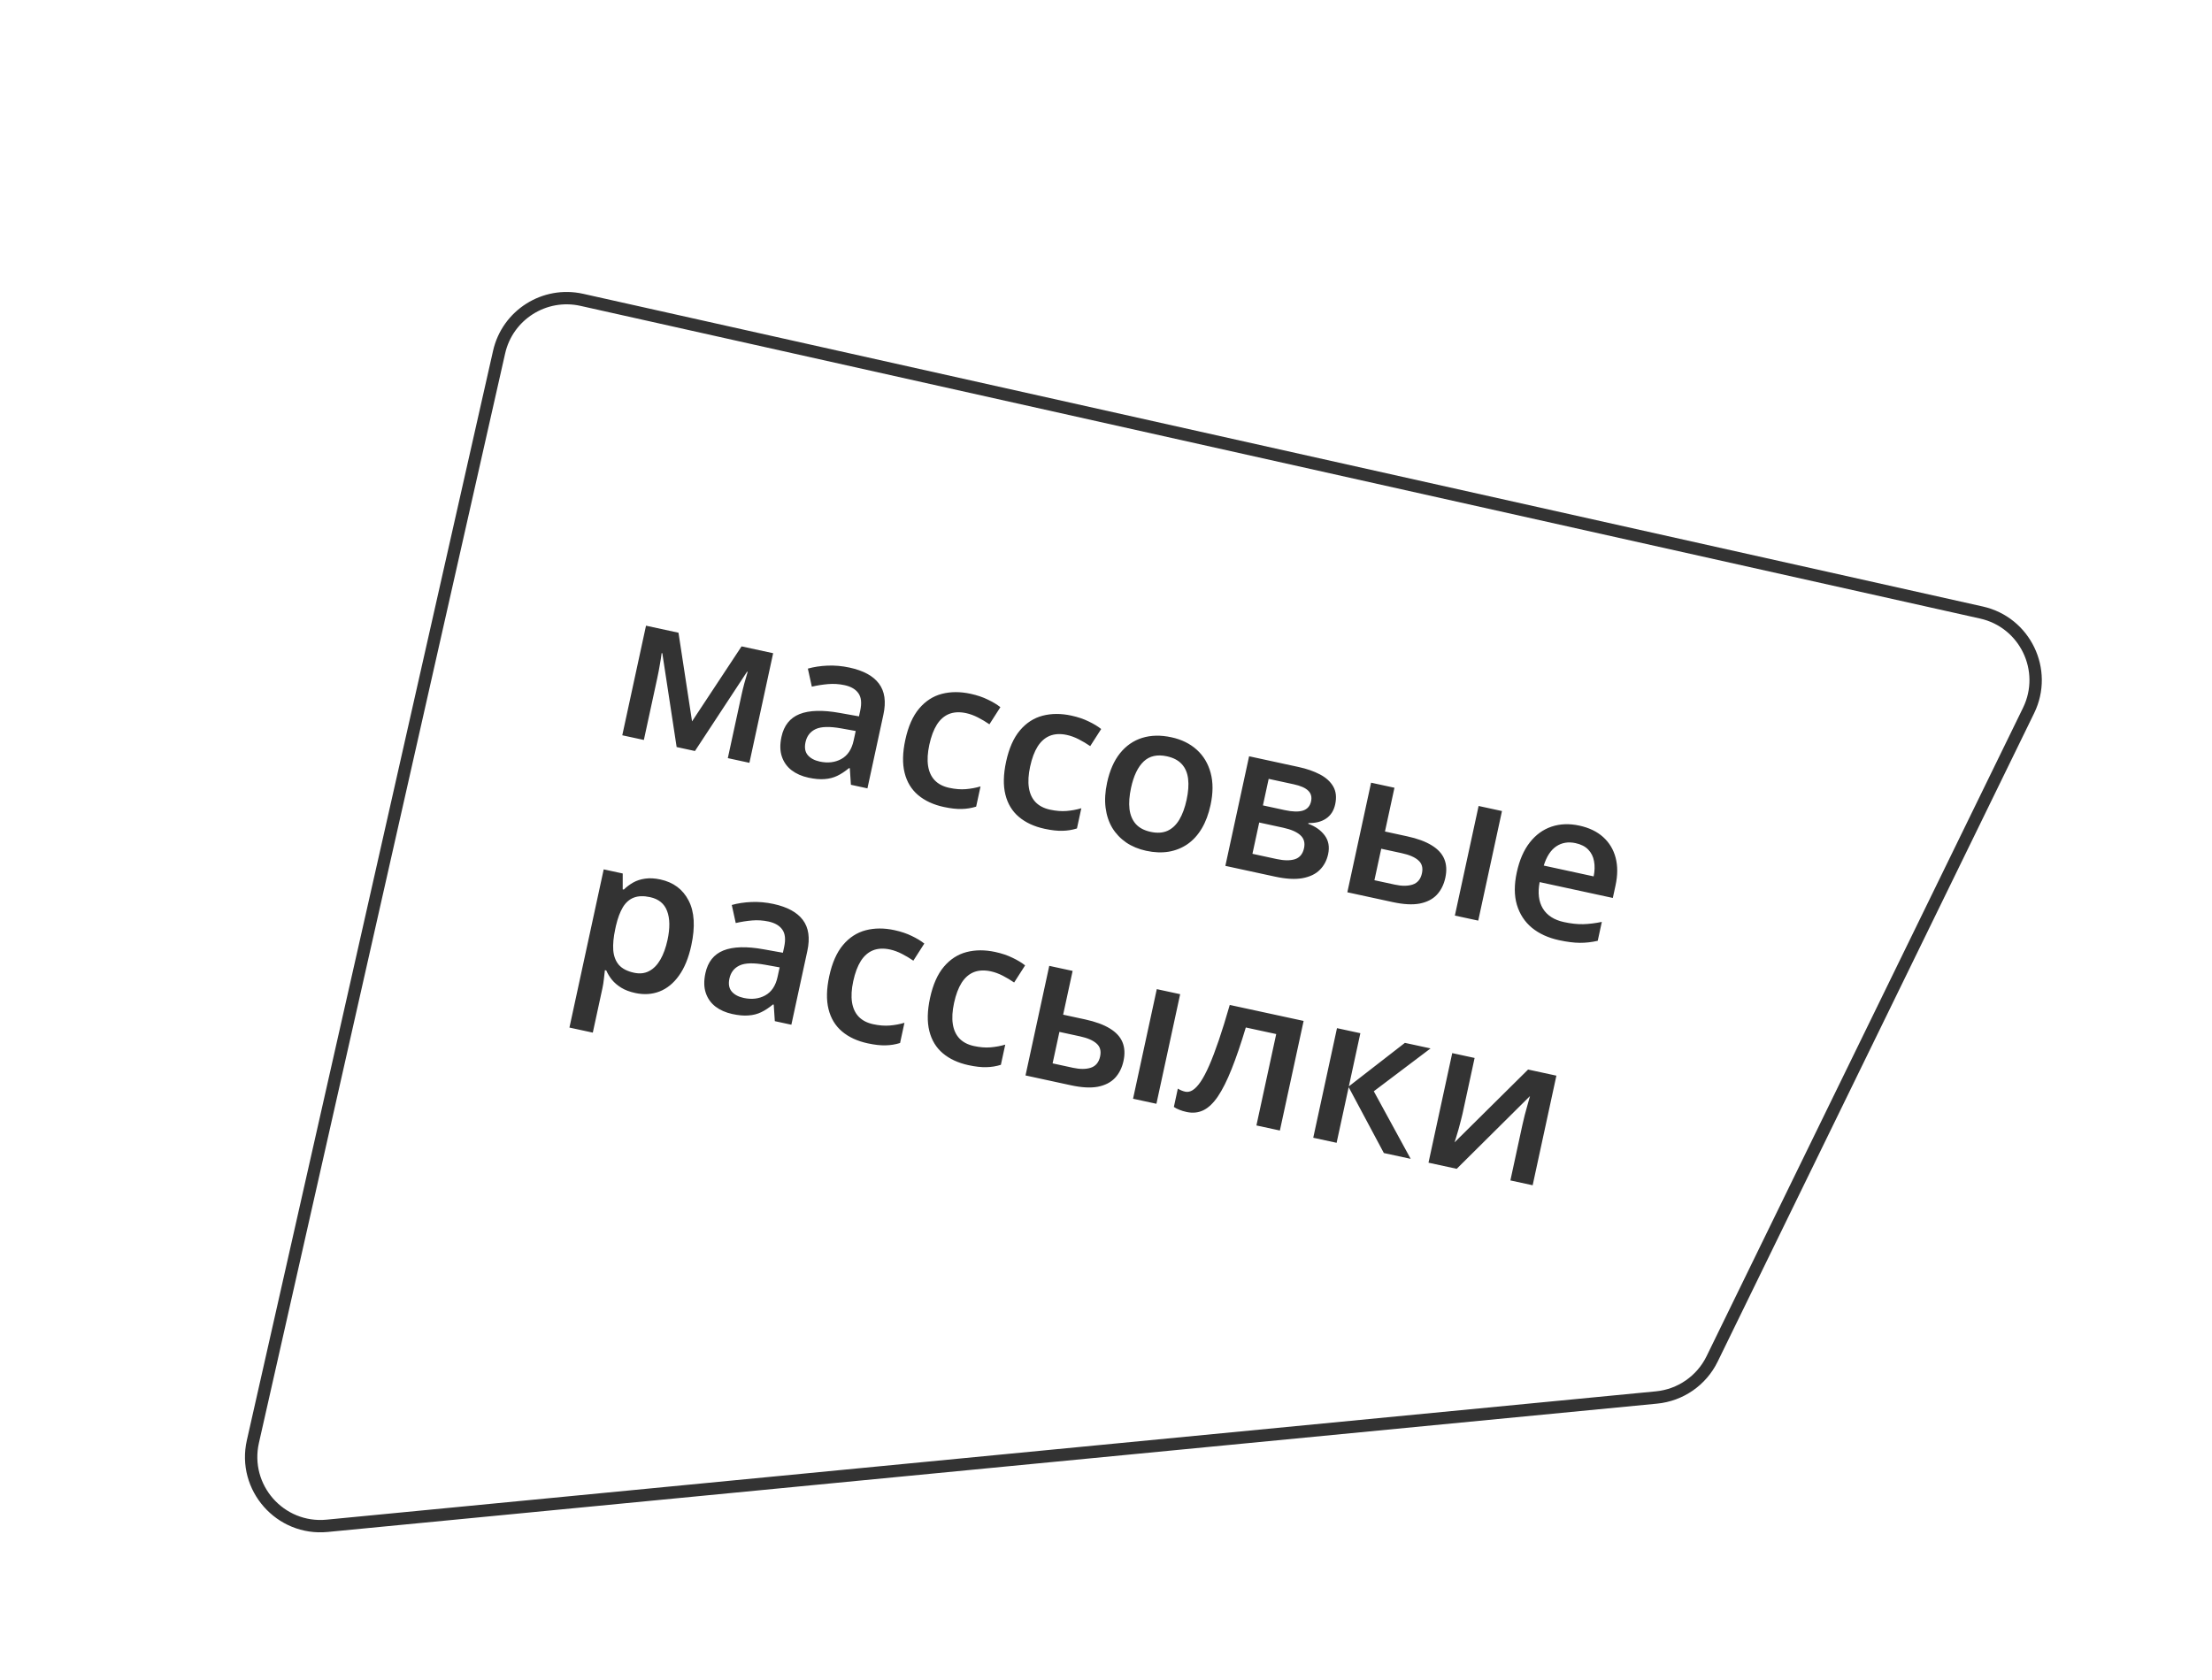 <?xml version="1.0" encoding="UTF-8"?> <svg xmlns="http://www.w3.org/2000/svg" width="179" height="136" viewBox="0 0 179 136" fill="none"> <path fill-rule="evenodd" clip-rule="evenodd" d="M160.234 50.062L46.968 24.754C44.221 24.14 41.496 25.866 40.876 28.611L20.952 116.785C20.185 120.177 22.96 123.326 26.422 122.992L134.001 112.606C135.768 112.435 137.32 111.359 138.099 109.763L163.708 57.284C165.155 54.319 163.453 50.782 160.234 50.062ZM47.187 23.778C43.901 23.044 40.642 25.108 39.9 28.391L19.976 116.565C19.06 120.621 22.379 124.387 26.518 123.987L134.097 113.601C136.21 113.397 138.066 112.11 138.997 110.202L164.607 57.722C166.337 54.177 164.301 49.947 160.452 49.086L47.187 23.778Z" fill="#333333"></path> <path d="M62.565 52.867L60.644 61.737L58.897 61.358L59.994 56.295C60.066 55.964 60.145 55.634 60.233 55.306C60.321 54.979 60.411 54.668 60.502 54.375L60.454 54.364L56.237 60.782L54.755 60.461L53.597 52.871L53.541 52.859C53.502 53.169 53.452 53.488 53.392 53.816C53.338 54.146 53.27 54.5 53.188 54.879L52.103 59.887L50.356 59.509L52.277 50.639L54.905 51.208L56.002 58.383L60.009 52.314L62.565 52.867ZM68.747 54.03C69.868 54.273 70.661 54.704 71.125 55.325C71.595 55.947 71.715 56.784 71.487 57.836L70.195 63.805L68.857 63.515L68.769 62.179L68.704 62.165C68.384 62.431 68.068 62.64 67.755 62.79C67.443 62.941 67.1 63.029 66.725 63.054C66.355 63.085 65.919 63.047 65.417 62.938C64.888 62.824 64.436 62.625 64.061 62.342C63.687 62.055 63.423 61.684 63.27 61.232C63.116 60.779 63.106 60.245 63.239 59.631C63.437 58.718 63.925 58.105 64.703 57.792C65.486 57.481 66.572 57.451 67.96 57.701L69.511 57.978L69.611 57.513C69.744 56.899 69.695 56.43 69.463 56.106C69.237 55.783 68.864 55.565 68.346 55.453C67.903 55.357 67.459 55.328 67.015 55.366C66.57 55.404 66.13 55.473 65.695 55.575L65.374 54.113C65.856 53.977 66.388 53.896 66.969 53.871C67.556 53.847 68.148 53.9 68.747 54.03ZM69.246 59.162L68.091 58.954C67.144 58.783 66.45 58.8 66.008 59.006C65.567 59.213 65.291 59.567 65.183 60.069C65.088 60.507 65.149 60.856 65.367 61.115C65.586 61.37 65.909 61.543 66.336 61.636C66.988 61.777 67.567 61.709 68.075 61.433C68.588 61.153 68.923 60.653 69.079 59.931L69.246 59.162ZM76.37 65.31C75.531 65.128 74.84 64.808 74.296 64.349C73.752 63.89 73.388 63.289 73.202 62.544C73.017 61.799 73.036 60.909 73.261 59.872C73.495 58.793 73.867 57.951 74.378 57.346C74.889 56.741 75.501 56.345 76.213 56.158C76.929 55.972 77.704 55.97 78.538 56.15C79.067 56.265 79.533 56.422 79.937 56.621C80.348 56.816 80.687 57.021 80.953 57.235L80.066 58.62C79.769 58.416 79.46 58.231 79.138 58.067C78.815 57.902 78.497 57.785 78.182 57.717C77.663 57.605 77.206 57.626 76.809 57.781C76.417 57.936 76.087 58.222 75.818 58.639C75.554 59.058 75.349 59.603 75.203 60.276C75.062 60.928 75.028 61.497 75.102 61.982C75.177 62.463 75.358 62.854 75.645 63.157C75.933 63.454 76.322 63.656 76.814 63.762C77.3 63.867 77.748 63.903 78.158 63.869C78.568 63.834 78.964 63.761 79.347 63.648L78.993 65.282C78.614 65.402 78.223 65.465 77.819 65.473C77.413 65.486 76.93 65.431 76.37 65.31ZM84.526 67.076C83.687 66.895 82.996 66.575 82.453 66.116C81.909 65.657 81.544 65.055 81.359 64.31C81.173 63.566 81.193 62.675 81.417 61.639C81.651 60.56 82.023 59.718 82.535 59.113C83.046 58.508 83.657 58.112 84.369 57.925C85.086 57.739 85.861 57.736 86.694 57.916C87.223 58.031 87.689 58.188 88.094 58.387C88.504 58.583 88.843 58.787 89.11 59.002L88.223 60.386C87.926 60.182 87.616 59.998 87.294 59.833C86.972 59.668 86.653 59.552 86.338 59.483C85.82 59.371 85.362 59.392 84.966 59.547C84.574 59.703 84.243 59.989 83.974 60.406C83.71 60.824 83.505 61.37 83.36 62.043C83.219 62.694 83.185 63.263 83.259 63.749C83.334 64.229 83.514 64.621 83.801 64.923C84.089 65.22 84.479 65.422 84.97 65.529C85.456 65.634 85.904 65.669 86.314 65.635C86.724 65.601 87.121 65.527 87.503 65.414L87.149 67.049C86.771 67.168 86.38 67.232 85.975 67.239C85.57 67.252 85.087 67.198 84.526 67.076ZM97.96 65.154C97.801 65.891 97.563 66.525 97.247 67.055C96.931 67.585 96.546 68.007 96.091 68.323C95.638 68.633 95.13 68.836 94.567 68.932C94.005 69.023 93.398 68.998 92.746 68.857C92.138 68.725 91.601 68.502 91.138 68.19C90.676 67.871 90.3 67.477 90.01 67.006C89.727 66.531 89.546 65.986 89.467 65.37C89.388 64.754 89.428 64.078 89.588 63.341C89.799 62.364 90.147 61.572 90.63 60.967C91.12 60.357 91.719 59.941 92.427 59.72C93.135 59.499 93.924 59.482 94.795 59.671C95.612 59.848 96.294 60.183 96.842 60.676C97.389 61.169 97.765 61.796 97.969 62.556C98.174 63.316 98.171 64.182 97.96 65.154ZM91.527 63.761C91.387 64.407 91.344 64.977 91.4 65.47C91.46 65.964 91.63 66.37 91.908 66.687C92.187 66.999 92.588 67.212 93.112 67.325C93.635 67.439 94.088 67.411 94.472 67.242C94.856 67.068 95.175 66.769 95.43 66.343C95.684 65.917 95.882 65.381 96.022 64.734C96.161 64.088 96.203 63.524 96.145 63.042C96.088 62.554 95.92 62.157 95.64 61.85C95.36 61.538 94.957 61.325 94.428 61.21C93.648 61.041 93.022 61.18 92.551 61.626C92.08 62.072 91.738 62.783 91.527 63.761ZM108.046 65.099C107.935 65.612 107.687 65.997 107.301 66.255C106.922 66.508 106.449 66.626 105.882 66.61L105.868 66.674C106.434 66.875 106.876 67.186 107.193 67.607C107.51 68.028 107.604 68.537 107.474 69.136C107.364 69.643 107.138 70.067 106.796 70.406C106.461 70.742 105.993 70.965 105.393 71.076C104.8 71.182 104.062 71.14 103.181 70.949L99.159 70.078L101.08 61.208L105.086 62.076C105.748 62.219 106.323 62.419 106.81 62.675C107.302 62.933 107.662 63.26 107.889 63.656C108.117 64.052 108.169 64.533 108.046 65.099ZM105.525 68.646C105.62 68.208 105.52 67.857 105.225 67.592C104.936 67.328 104.47 67.126 103.829 66.987L101.898 66.569L101.35 69.101L103.321 69.528C103.919 69.657 104.411 69.66 104.795 69.537C105.181 69.408 105.424 69.111 105.525 68.646ZM106.095 64.853C106.17 64.505 106.095 64.221 105.869 63.998C105.644 63.771 105.252 63.596 104.691 63.475L102.664 63.036L102.199 65.183L103.969 65.567C104.589 65.701 105.075 65.714 105.429 65.606C105.788 65.494 106.011 65.243 106.095 64.853ZM109.03 72.215L110.951 63.346L112.842 63.755L112.075 67.297L113.862 67.684C114.695 67.864 115.36 68.109 115.858 68.418C116.357 68.722 116.697 69.092 116.876 69.528C117.056 69.964 117.084 70.467 116.96 71.039C116.838 71.6 116.607 72.061 116.266 72.424C115.926 72.781 115.464 73.016 114.88 73.13C114.297 73.239 113.573 73.199 112.708 73.012L109.03 72.215ZM111.221 71.239L112.88 71.598C113.446 71.721 113.925 71.718 114.316 71.59C114.713 71.458 114.964 71.155 115.067 70.679C115.163 70.236 115.067 69.888 114.781 69.636C114.501 69.38 114.051 69.184 113.431 69.05L111.773 68.691L111.221 71.239ZM117.731 74.1L119.652 65.23L121.543 65.64L119.622 74.509L117.731 74.1ZM127.805 66.82C128.596 66.991 129.239 67.301 129.734 67.749C130.23 68.198 130.565 68.754 130.74 69.418C130.915 70.082 130.912 70.831 130.732 71.664L130.513 72.674L124.592 71.392C124.427 72.256 124.513 72.968 124.851 73.528C125.194 74.089 125.763 74.455 126.559 74.627C127.125 74.75 127.644 74.807 128.116 74.797C128.594 74.783 129.097 74.721 129.624 74.612L129.292 76.142C128.804 76.254 128.32 76.309 127.839 76.306C127.359 76.302 126.799 76.231 126.158 76.092C125.287 75.904 124.557 75.57 123.967 75.09C123.384 74.606 122.979 73.987 122.751 73.232C122.528 72.48 122.525 71.604 122.741 70.605C122.956 69.611 123.307 68.804 123.794 68.182C124.281 67.561 124.868 67.134 125.556 66.903C126.243 66.672 126.993 66.644 127.805 66.82ZM127.498 68.238C126.905 68.109 126.383 68.198 125.931 68.502C125.484 68.808 125.149 69.326 124.924 70.054L128.962 70.929C129.053 70.484 129.063 70.076 128.993 69.702C128.928 69.331 128.772 69.017 128.525 68.762C128.284 68.509 127.941 68.334 127.498 68.238ZM53.441 71.179C54.493 71.406 55.254 71.974 55.723 72.881C56.197 73.789 56.27 75.001 55.941 76.518C55.724 77.522 55.391 78.337 54.943 78.961C54.501 79.581 53.975 80.009 53.364 80.246C52.76 80.479 52.106 80.519 51.401 80.366C50.952 80.269 50.575 80.126 50.269 79.937C49.963 79.747 49.713 79.534 49.519 79.296C49.325 79.053 49.173 78.802 49.061 78.543L48.949 78.518C48.929 78.738 48.902 78.981 48.867 79.247C48.838 79.509 48.8 79.747 48.754 79.961L47.971 83.574L46.08 83.165L48.853 70.361L50.392 70.694L50.391 71.978L50.479 71.997C50.699 71.781 50.949 71.593 51.23 71.43C51.517 71.268 51.842 71.162 52.205 71.112C52.575 71.058 52.987 71.08 53.441 71.179ZM52.603 72.608C52.085 72.495 51.645 72.509 51.285 72.649C50.931 72.785 50.638 73.043 50.405 73.423C50.177 73.805 49.99 74.304 49.845 74.921L49.788 75.186C49.646 75.843 49.592 76.415 49.626 76.903C49.666 77.388 49.818 77.784 50.081 78.093C50.351 78.397 50.758 78.608 51.303 78.726C51.762 78.826 52.169 78.782 52.522 78.596C52.881 78.411 53.185 78.102 53.436 77.67C53.686 77.237 53.879 76.706 54.016 76.076C54.223 75.12 54.213 74.34 53.985 73.737C53.763 73.136 53.303 72.759 52.603 72.608ZM62.591 73.16C63.712 73.403 64.505 73.835 64.969 74.455C65.439 75.077 65.559 75.914 65.331 76.966L64.039 82.935L62.7 82.646L62.612 81.31L62.548 81.296C62.228 81.562 61.911 81.77 61.599 81.921C61.287 82.071 60.944 82.159 60.569 82.184C60.199 82.216 59.763 82.177 59.261 82.068C58.732 81.954 58.28 81.755 57.905 81.473C57.531 81.185 57.267 80.815 57.114 80.362C56.96 79.909 56.95 79.376 57.083 78.762C57.281 77.848 57.769 77.235 58.546 76.923C59.33 76.612 60.415 76.581 61.804 76.832L63.354 77.109L63.455 76.644C63.588 76.03 63.539 75.56 63.307 75.236C63.081 74.913 62.708 74.695 62.19 74.583C61.747 74.487 61.303 74.458 60.859 74.496C60.414 74.534 59.974 74.604 59.538 74.705L59.217 73.243C59.7 73.107 60.232 73.027 60.813 73.002C61.4 72.978 61.992 73.031 62.591 73.16ZM63.09 78.293L61.935 78.085C60.988 77.913 60.294 77.93 59.852 78.137C59.41 78.343 59.135 78.697 59.026 79.199C58.931 79.637 58.993 79.986 59.211 80.246C59.43 80.5 59.753 80.674 60.18 80.766C60.832 80.907 61.411 80.84 61.918 80.564C62.432 80.284 62.767 79.783 62.923 79.062L63.09 78.293ZM70.213 84.44C69.375 84.259 68.684 83.939 68.14 83.48C67.596 83.021 67.232 82.419 67.046 81.674C66.861 80.93 66.88 80.039 67.105 79.003C67.338 77.924 67.711 77.082 68.222 76.477C68.733 75.872 69.345 75.476 70.056 75.289C70.773 75.103 71.548 75.1 72.382 75.281C72.91 75.395 73.377 75.552 73.781 75.751C74.192 75.947 74.531 76.151 74.797 76.366L73.91 77.751C73.613 77.546 73.304 77.362 72.981 77.197C72.659 77.032 72.341 76.916 72.025 76.847C71.507 76.735 71.05 76.756 70.653 76.911C70.261 77.067 69.931 77.353 69.662 77.77C69.398 78.188 69.193 78.734 69.047 79.407C68.906 80.058 68.872 80.627 68.946 81.113C69.021 81.593 69.202 81.985 69.489 82.287C69.776 82.584 70.166 82.786 70.658 82.893C71.144 82.998 71.592 83.033 72.002 82.999C72.412 82.965 72.808 82.891 73.19 82.778L72.836 84.413C72.458 84.532 72.067 84.596 71.663 84.603C71.257 84.616 70.774 84.562 70.213 84.44ZM78.37 86.207C77.531 86.025 76.84 85.705 76.296 85.246C75.753 84.787 75.388 84.186 75.203 83.441C75.017 82.696 75.037 81.805 75.261 80.769C75.495 79.69 75.867 78.848 76.379 78.243C76.89 77.638 77.501 77.242 78.213 77.055C78.93 76.869 79.705 76.867 80.538 77.047C81.067 77.162 81.533 77.318 81.938 77.518C82.348 77.713 82.687 77.918 82.954 78.132L82.067 79.517C81.77 79.313 81.46 79.128 81.138 78.963C80.816 78.799 80.497 78.682 80.182 78.614C79.664 78.502 79.206 78.523 78.809 78.677C78.418 78.833 78.087 79.119 77.818 79.536C77.554 79.954 77.349 80.5 77.204 81.173C77.062 81.825 77.029 82.393 77.103 82.879C77.177 83.359 77.358 83.751 77.645 84.053C77.933 84.351 78.323 84.553 78.814 84.659C79.3 84.764 79.748 84.8 80.158 84.766C80.568 84.731 80.965 84.658 81.347 84.545L80.993 86.179C80.615 86.299 80.224 86.362 79.819 86.37C79.414 86.383 78.931 86.328 78.37 86.207ZM82.987 87.039L84.908 78.17L86.799 78.579L86.032 82.121L87.819 82.507C88.652 82.688 89.318 82.933 89.816 83.242C90.315 83.546 90.654 83.915 90.834 84.351C91.013 84.787 91.041 85.291 90.917 85.863C90.796 86.424 90.564 86.885 90.223 87.247C89.883 87.604 89.421 87.84 88.837 87.954C88.254 88.062 87.531 88.023 86.665 87.836L82.987 87.039ZM85.179 86.062L86.837 86.422C87.403 86.544 87.882 86.542 88.273 86.414C88.671 86.282 88.921 85.978 89.024 85.503C89.12 85.06 89.025 84.712 88.738 84.46C88.458 84.203 88.008 84.008 87.389 83.874L85.73 83.515L85.179 86.062ZM91.689 88.924L93.61 80.054L95.501 80.463L93.58 89.333L91.689 88.924ZM103.571 91.497L101.672 91.086L103.274 83.69L100.814 83.158C100.416 84.481 100.033 85.603 99.665 86.524C99.298 87.445 98.929 88.182 98.558 88.734C98.188 89.28 97.797 89.653 97.384 89.855C96.971 90.056 96.516 90.103 96.02 89.996C95.801 89.948 95.607 89.889 95.437 89.819C95.267 89.754 95.118 89.677 94.992 89.589L95.313 88.106C95.397 88.158 95.49 88.206 95.592 88.251C95.695 88.295 95.802 88.33 95.914 88.354C96.112 88.397 96.311 88.356 96.511 88.231C96.718 88.103 96.931 87.878 97.152 87.557C97.372 87.235 97.604 86.799 97.846 86.248C98.09 85.691 98.35 85.009 98.625 84.202C98.902 83.389 99.198 82.433 99.515 81.333L105.492 82.627L103.571 91.497ZM113.688 84.402L115.764 84.852L111.171 88.32L114.155 93.789L111.984 93.319L109.137 87.988L108.162 92.491L106.271 92.082L108.192 83.212L110.083 83.621L109.151 87.924L113.688 84.402ZM119.329 85.624L118.349 90.151C118.317 90.295 118.272 90.478 118.213 90.7C118.16 90.918 118.1 91.145 118.032 91.382C117.965 91.614 117.902 91.827 117.843 92.021C117.784 92.215 117.739 92.359 117.707 92.453L123.656 86.561L125.947 87.057L124.026 95.927L122.224 95.536L123.193 91.058C123.244 90.822 123.309 90.551 123.386 90.244C123.47 89.937 123.55 89.642 123.629 89.357C123.713 89.073 123.774 88.857 123.811 88.708L117.881 94.596L115.597 94.101L117.518 85.232L119.329 85.624Z" fill="#333333"></path> </svg> 